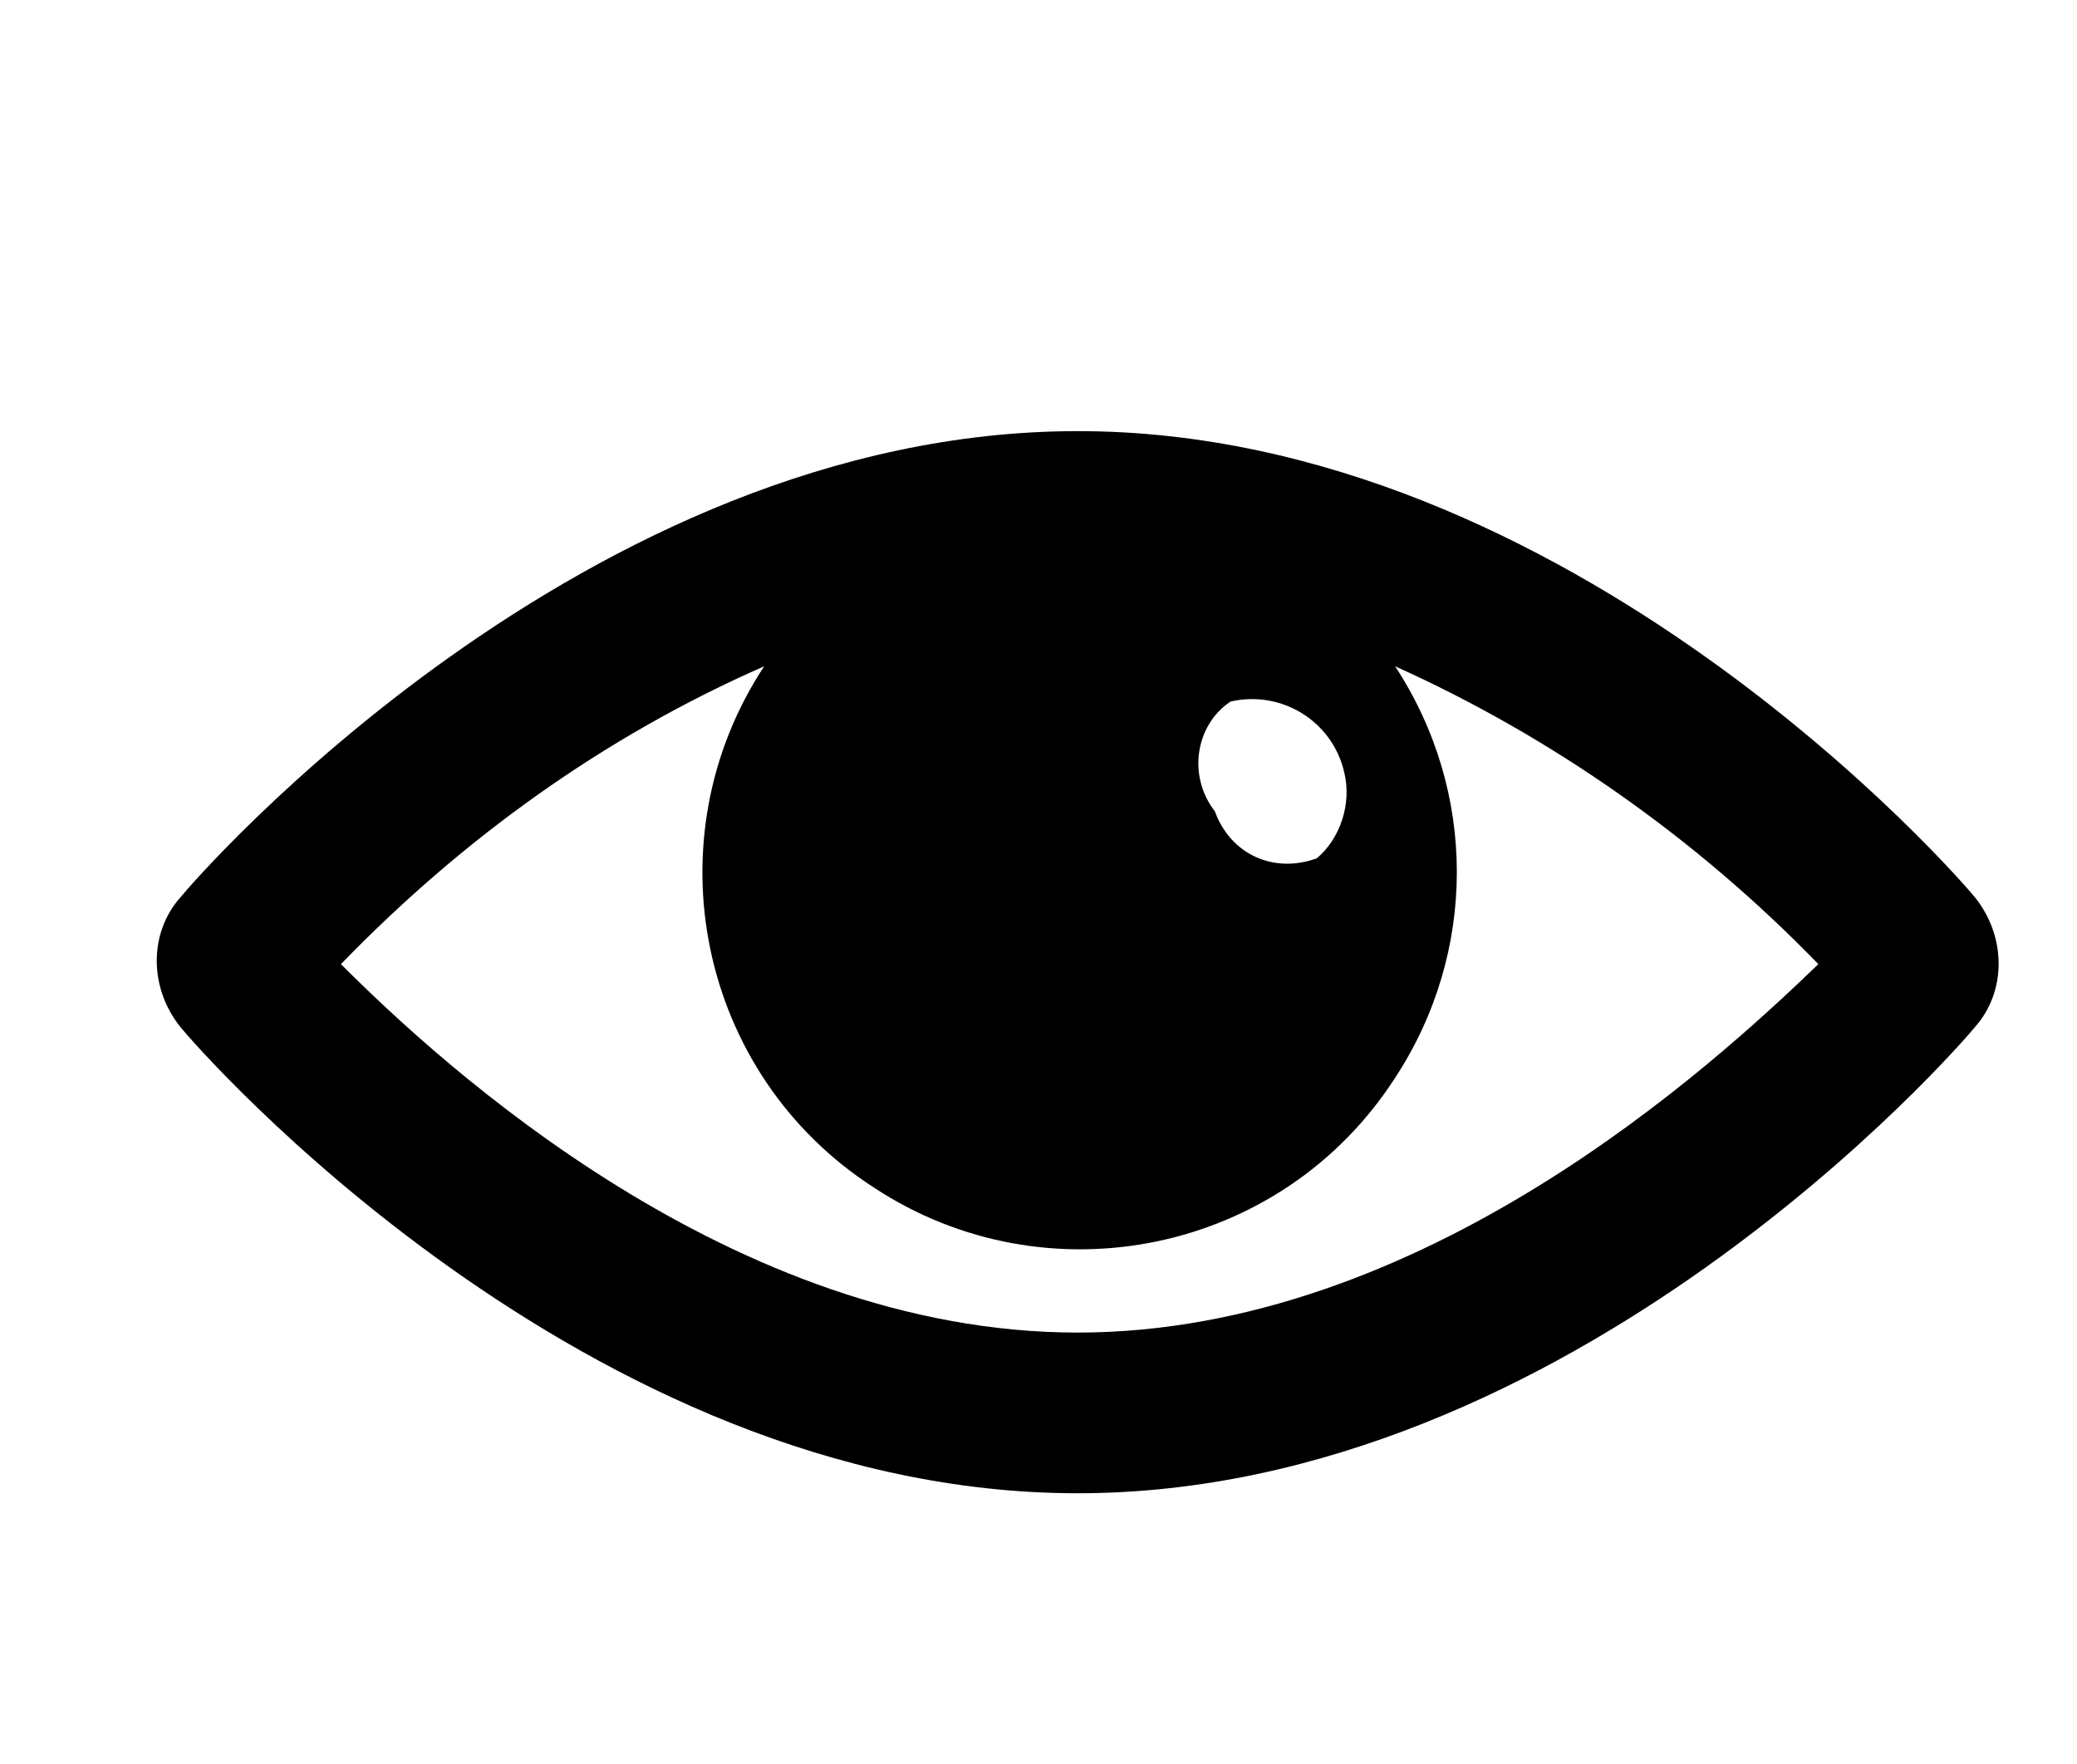 <?xml version="1.0" encoding="utf-8"?>
<!-- Generator: Adobe Illustrator 23.0.1, SVG Export Plug-In . SVG Version: 6.00 Build 0)  -->
<svg version="1.1" id="Réteg_1" xmlns="http://www.w3.org/2000/svg" xmlns:xlink="http://www.w3.org/1999/xlink" x="0px" y="0px"
	 viewBox="0 0 53 45" style="enable-background:new 0 0 53 45;" xml:space="preserve">
<style type="text/css">
	.st0{fill-rule:evenodd;clip-rule:evenodd;}
</style>
<path id="Path_747" d="M50.4,22.9C50,22.4,40.1,11,27.5,11S5,22.4,4.6,22.9c-0.8,0.9-0.8,2.3,0,3.3C5,26.7,14.9,38.1,27.5,38.1
	S50,26.7,50.4,26.2C51.2,25.3,51.2,23.9,50.4,22.9z M31.4,17.9c1.3-0.3,2.6,0.5,2.9,1.8c0.2,0.8-0.1,1.7-0.7,2.2
	c-1.1,0.4-2.2-0.1-2.6-1.2C30.3,19.8,30.5,18.5,31.4,17.9L31.4,17.9z M27.5,34c-8.8,0-16.2-6.8-18.8-9.4c3.1-3.2,6.7-5.8,10.8-7.6
	c-2.9,4.4-1.7,10.4,2.8,13.3c4.4,2.9,10.4,1.7,13.3-2.8c2.1-3.2,2.1-7.3,0-10.5c4,1.8,7.7,4.4,10.8,7.6C43.7,27.2,36.3,34,27.5,34
	L27.5,34z"/>
</svg>
